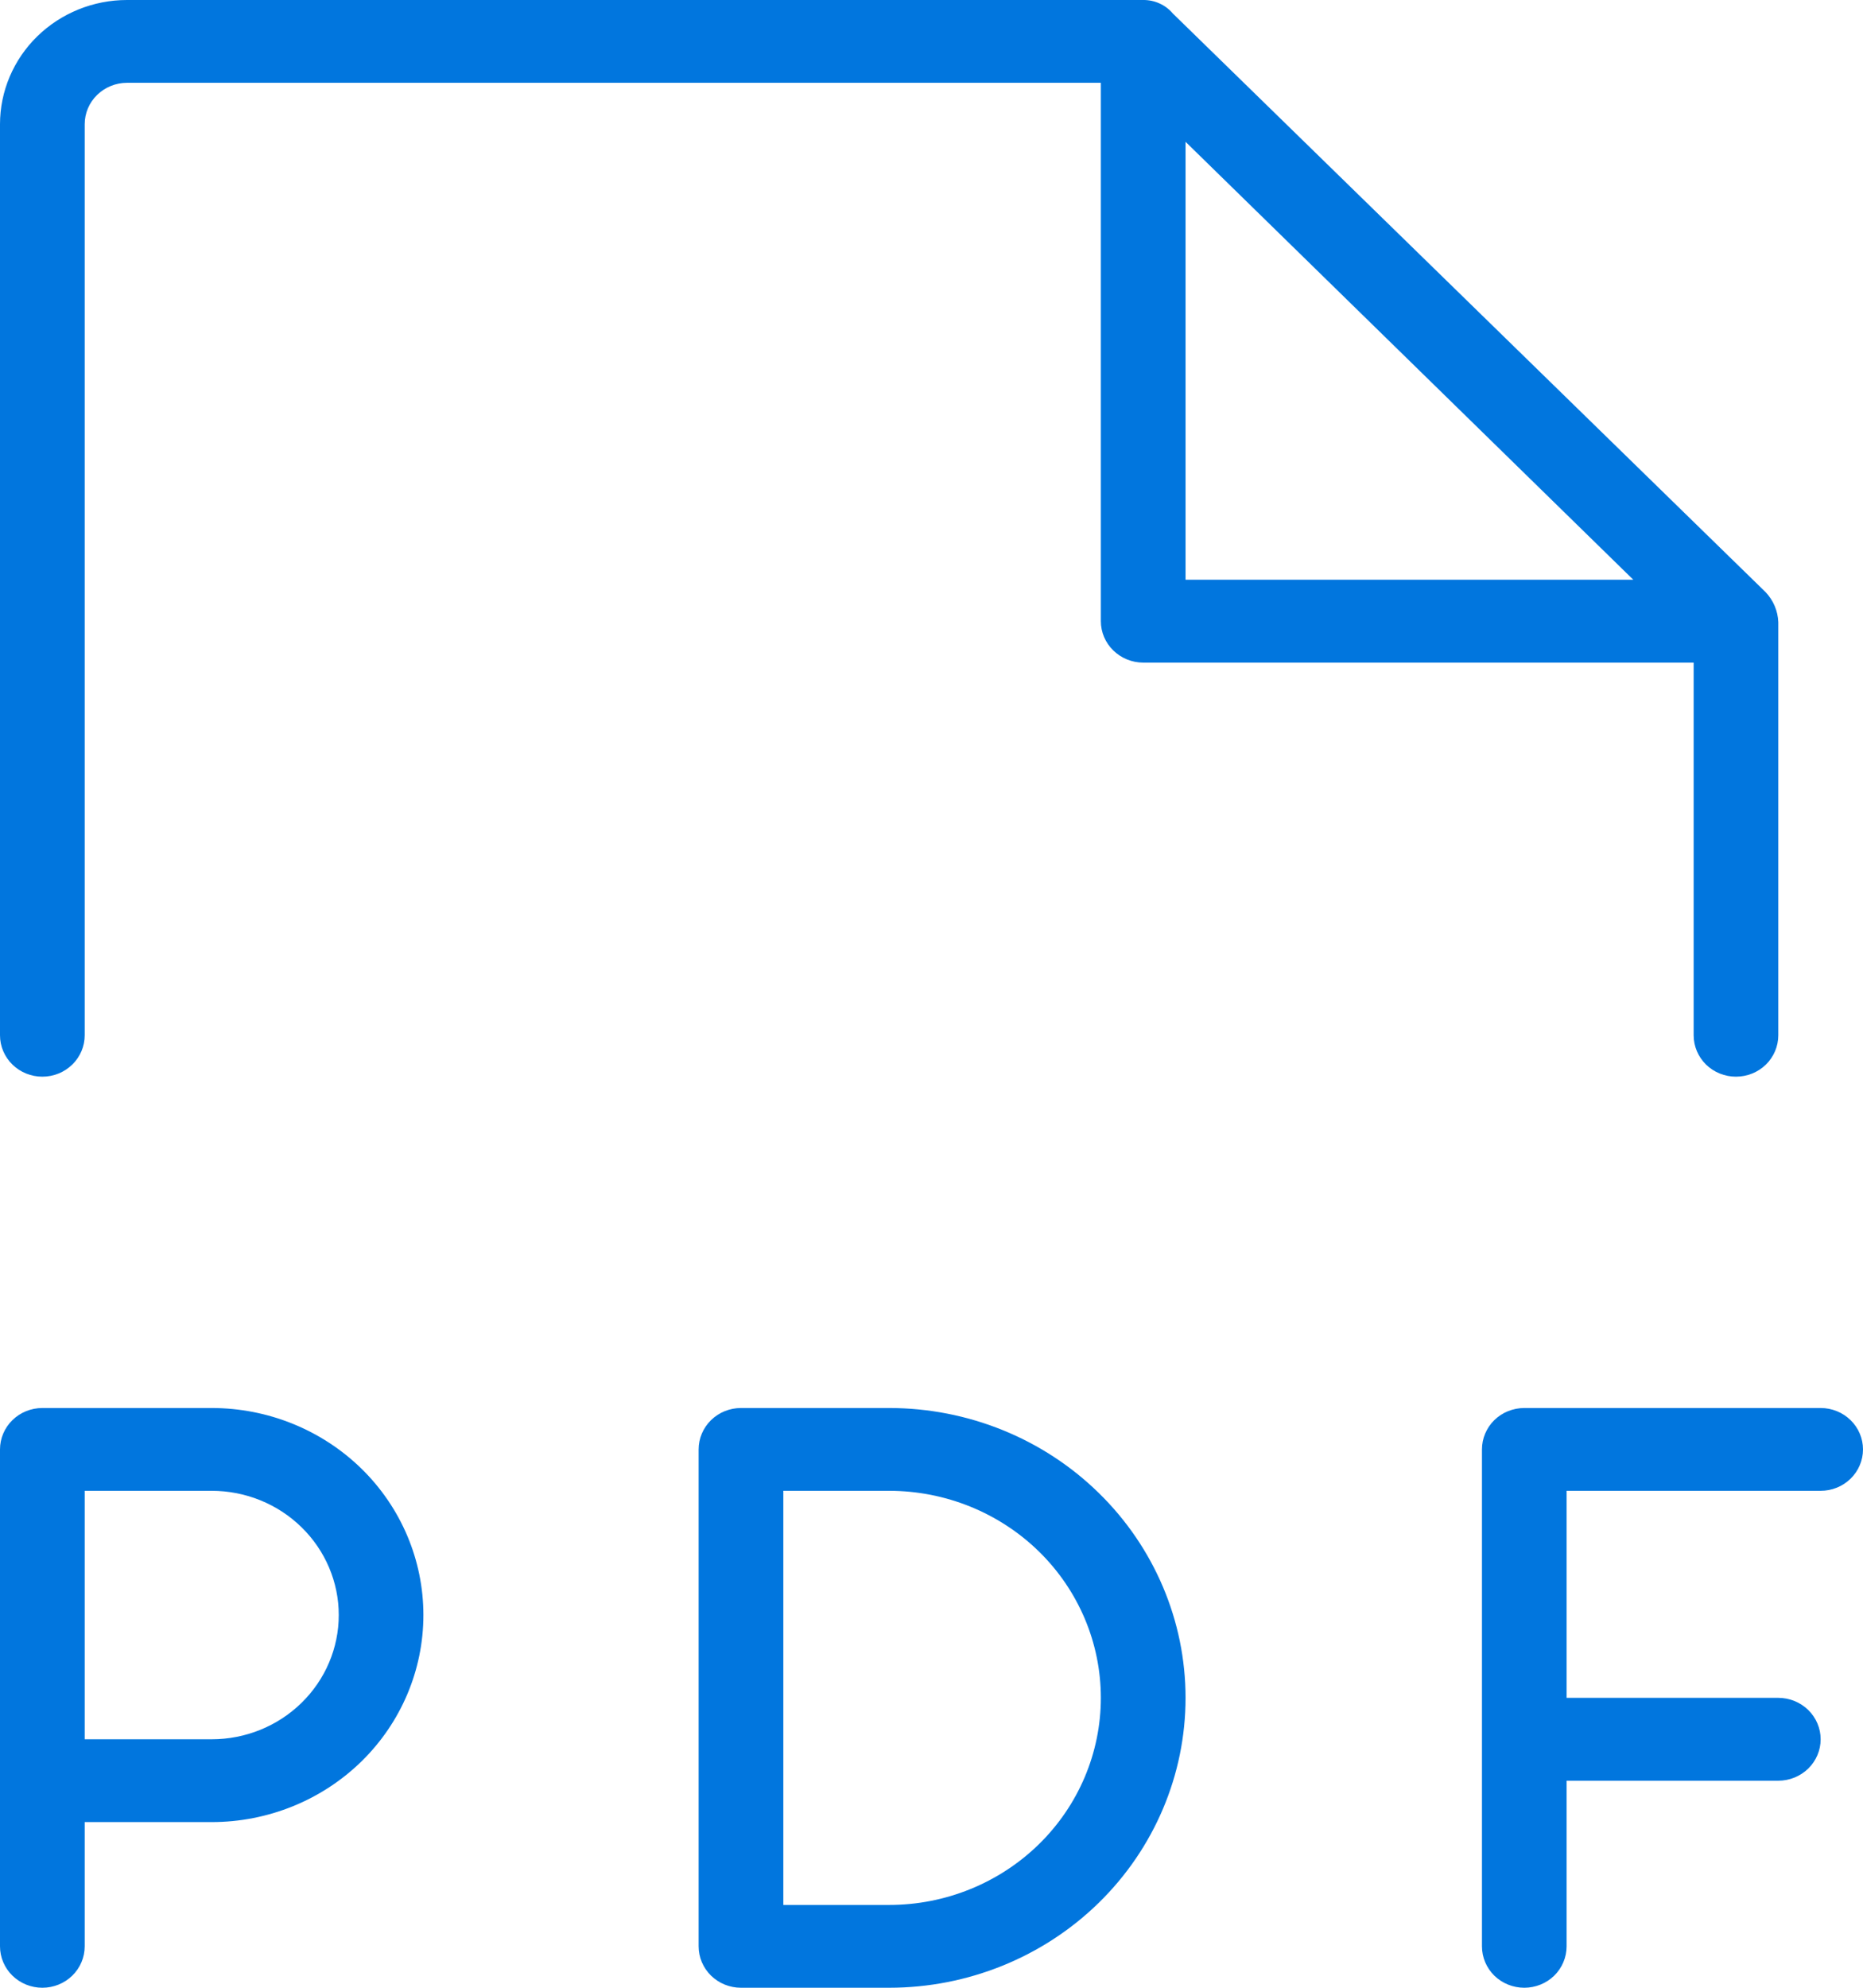 <svg width="30" height="32" viewBox="0 0 30 32" fill="none" xmlns="http://www.w3.org/2000/svg">
<path d="M0.682 17.333C0.863 17.333 1.036 17.263 1.164 17.138C1.292 17.013 1.364 16.843 1.364 16.667V2C1.364 1.823 1.435 1.654 1.563 1.529C1.691 1.404 1.865 1.333 2.045 1.333H17.727V10C17.727 10.177 17.799 10.346 17.927 10.471C18.055 10.596 18.228 10.667 18.409 10.667H27.273V16.667C27.273 16.843 27.345 17.013 27.472 17.138C27.6 17.263 27.774 17.333 27.954 17.333C28.135 17.333 28.309 17.263 28.437 17.138C28.564 17.013 28.636 16.843 28.636 16.667V10.017C28.63 9.837 28.557 9.665 28.432 9.533L18.886 0.217C18.828 0.148 18.755 0.093 18.673 0.056C18.59 0.018 18.5 -0.001 18.409 2.14196e-05H2.045C1.503 2.14196e-05 0.983 0.211 0.599 0.586C0.216 0.961 0 1.47 0 2V16.667C0 16.843 0.072 17.013 0.2 17.138C0.328 17.263 0.501 17.333 0.682 17.333ZM19.091 2.283L26.301 9.333H19.091V2.283ZM3.409 22.667H0.682C0.501 22.667 0.328 22.737 0.2 22.862C0.072 22.987 0 23.157 0 23.333V31.333C0 31.51 0.072 31.68 0.2 31.805C0.328 31.93 0.501 32 0.682 32C0.863 32 1.036 31.93 1.164 31.805C1.292 31.68 1.364 31.51 1.364 31.333V29.333H3.409C4.313 29.333 5.18 28.982 5.82 28.357C6.459 27.732 6.818 26.884 6.818 26C6.818 25.116 6.459 24.268 5.82 23.643C5.18 23.018 4.313 22.667 3.409 22.667ZM3.409 28H1.364V24H3.409C3.952 24 4.472 24.211 4.855 24.586C5.239 24.961 5.455 25.47 5.455 26C5.455 26.53 5.239 27.039 4.855 27.414C4.472 27.789 3.952 28 3.409 28ZM30 23.333C30 23.51 29.928 23.68 29.8 23.805C29.672 23.93 29.499 24 29.318 24H25.227V27.333H28.636C28.817 27.333 28.991 27.404 29.119 27.529C29.246 27.654 29.318 27.823 29.318 28C29.318 28.177 29.246 28.346 29.119 28.471C28.991 28.596 28.817 28.667 28.636 28.667H25.227V31.333C25.227 31.51 25.155 31.68 25.028 31.805C24.9 31.93 24.726 32 24.546 32C24.365 32 24.191 31.93 24.063 31.805C23.936 31.68 23.864 31.51 23.864 31.333V23.333C23.864 23.157 23.936 22.987 24.063 22.862C24.191 22.737 24.365 22.667 24.546 22.667H29.318C29.499 22.667 29.672 22.737 29.8 22.862C29.928 22.987 30 23.157 30 23.333ZM14.318 22.667H11.932C11.751 22.667 11.578 22.737 11.45 22.862C11.322 22.987 11.25 23.157 11.25 23.333V31.333C11.25 31.51 11.322 31.68 11.45 31.805C11.578 31.93 11.751 32 11.932 32H14.318C15.584 32 16.798 31.508 17.693 30.633C18.588 29.758 19.091 28.571 19.091 27.333C19.091 26.096 18.588 24.909 17.693 24.034C16.798 23.158 15.584 22.667 14.318 22.667ZM14.318 30.667H12.614V24H14.318C15.222 24 16.089 24.351 16.729 24.976C17.368 25.601 17.727 26.449 17.727 27.333C17.727 28.217 17.368 29.065 16.729 29.69C16.089 30.316 15.222 30.667 14.318 30.667Z" fill="#0176DE"/>
</svg>
